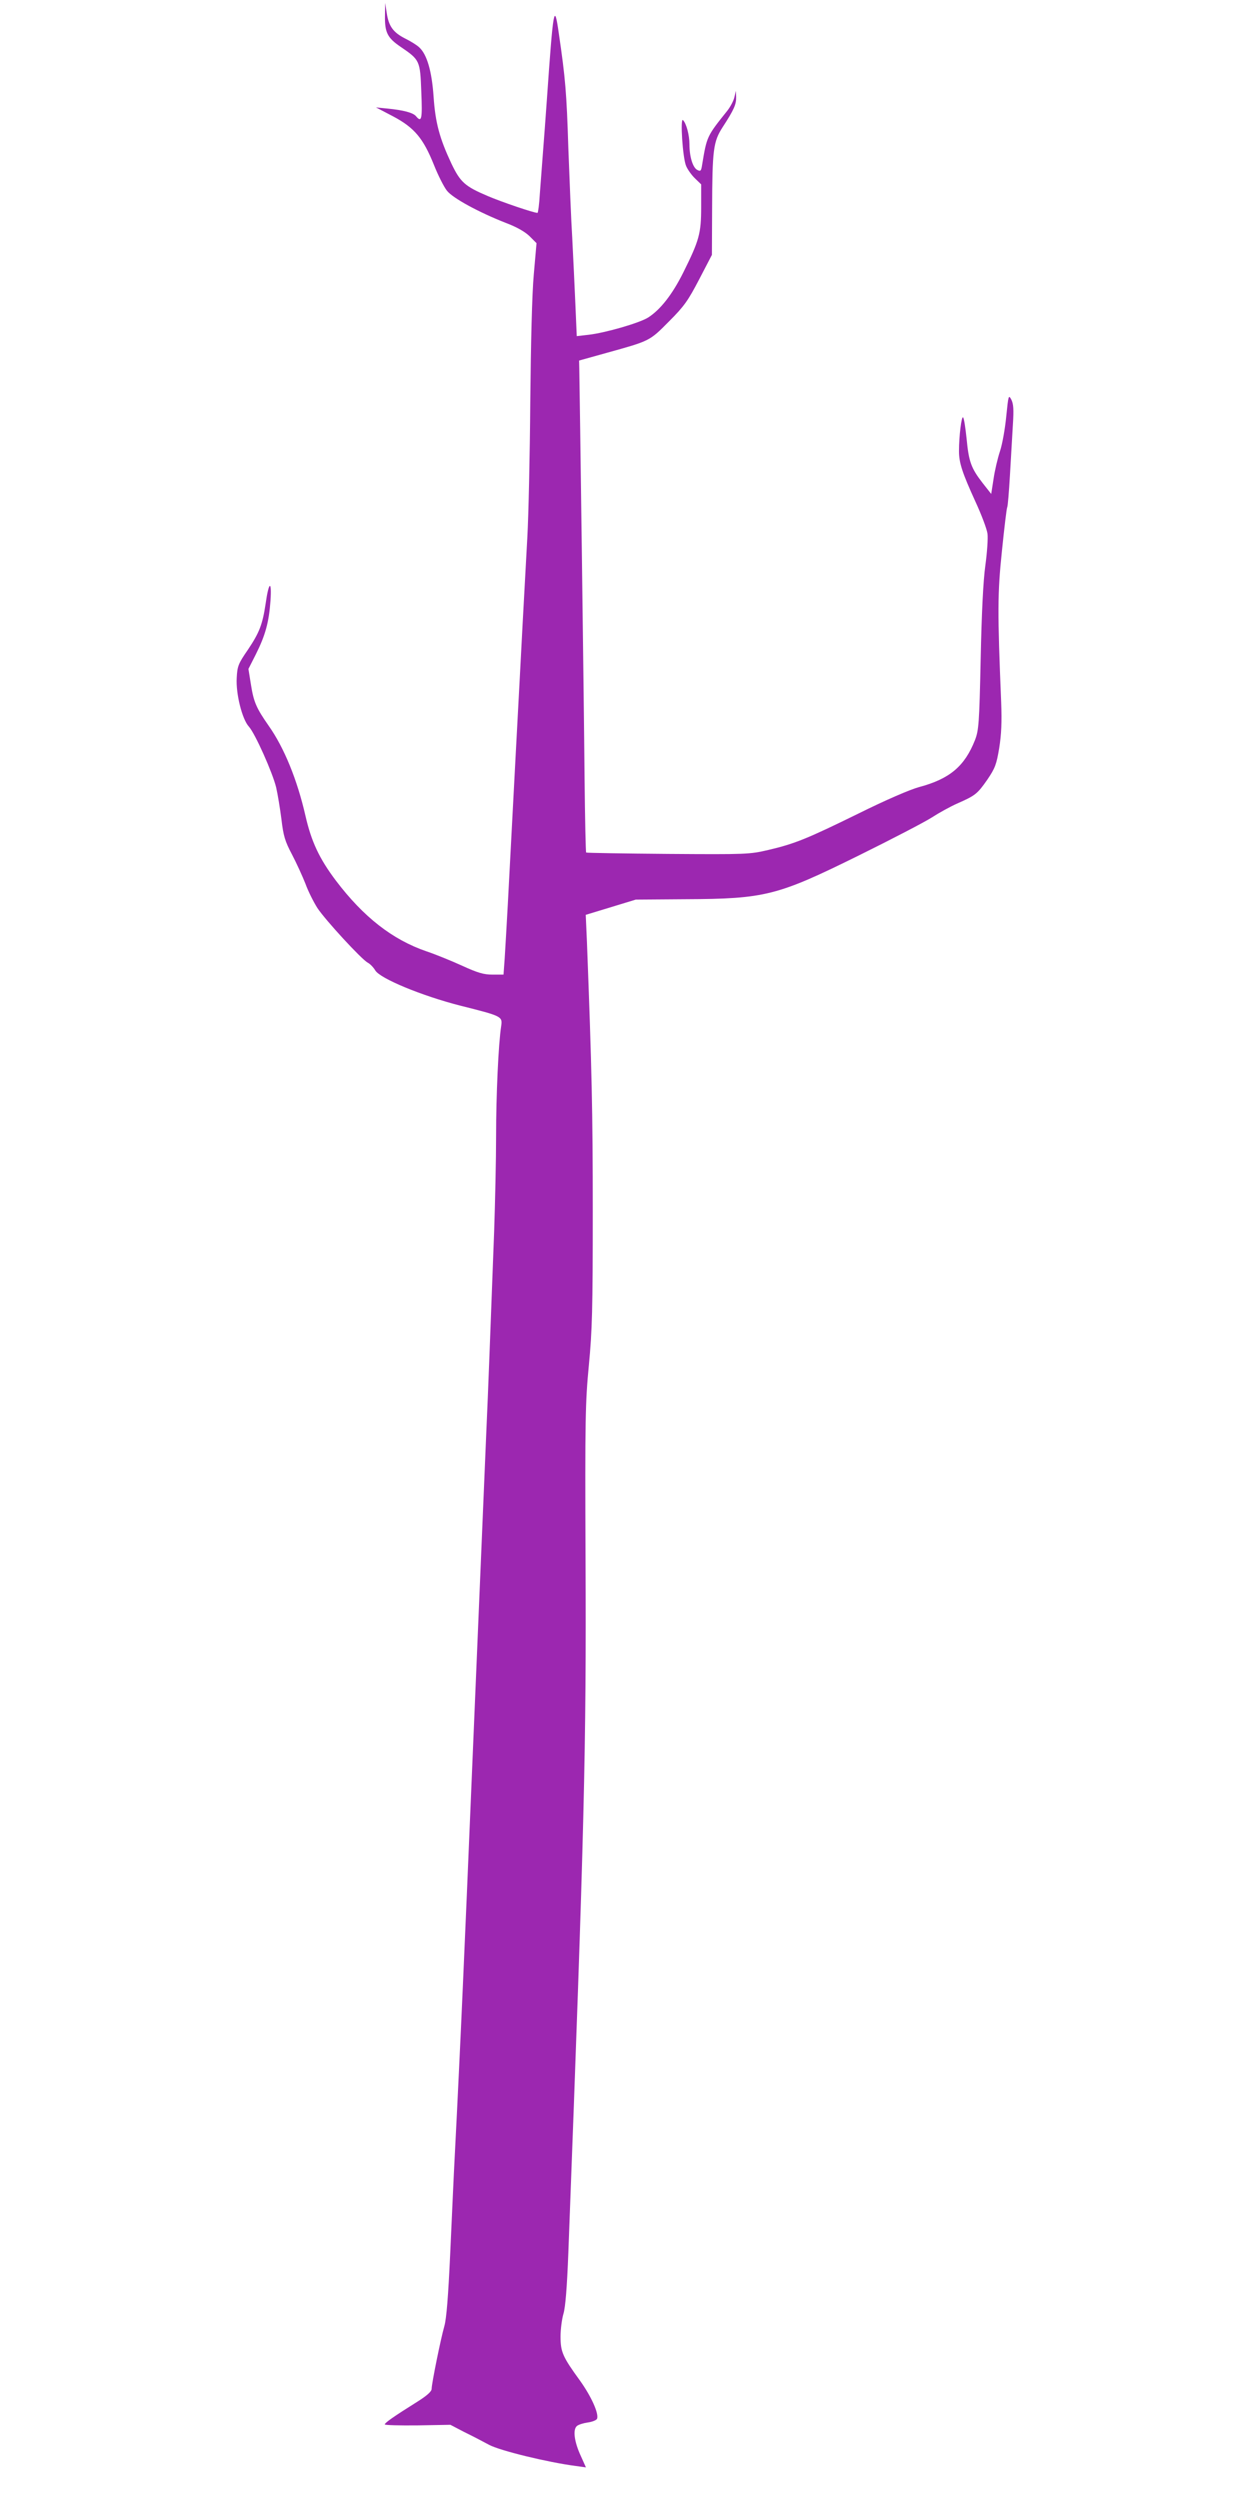 <?xml version="1.0" standalone="no"?>
<!DOCTYPE svg PUBLIC "-//W3C//DTD SVG 20010904//EN"
 "http://www.w3.org/TR/2001/REC-SVG-20010904/DTD/svg10.dtd">
<svg version="1.0" xmlns="http://www.w3.org/2000/svg"
 width="640pt" height="1280pt" viewBox="0 0 640 1280"
 preserveAspectRatio="xMidYMid meet">
<g transform="translate(0,1280) scale(0.1,-0.1)"
fill="#9c27b0" stroke="none">
<path d="M1971 12717 c-1 -83 13 -111 79 -156 100 -68 101 -71 107 -230 6
-141 2 -161 -27 -126 -15 18 -64 31 -145 39 l-60 6 88 -46 c109 -58 154 -112
209 -249 21 -53 51 -112 66 -131 30 -39 166 -112 301 -165 56 -21 98 -45 122
-68 l36 -36 -14 -160 c-9 -99 -15 -348 -18 -655 -2 -272 -9 -583 -15 -690 -21
-385 -30 -548 -40 -745 -6 -110 -15 -279 -20 -375 -9 -170 -19 -360 -40 -760
-6 -107 -13 -232 -16 -277 l-6 -83 -56 0 c-46 0 -76 9 -157 46 -55 25 -136 58
-181 73 -175 60 -323 176 -464 362 -86 114 -126 201 -156 332 -42 184 -109
349 -189 462 -62 89 -76 120 -90 209 l-13 81 38 75 c49 98 67 164 75 275 7
107 -9 98 -25 -16 -16 -107 -32 -148 -91 -236 -49 -71 -54 -84 -57 -144 -5
-81 28 -212 62 -249 32 -35 122 -237 140 -312 8 -35 20 -108 27 -163 10 -85
18 -112 54 -180 23 -44 54 -112 69 -150 14 -39 42 -94 61 -124 41 -62 226
-263 258 -280 12 -6 29 -24 38 -39 24 -42 240 -131 436 -181 215 -54 216 -55
209 -105 -14 -90 -26 -353 -26 -561 0 -121 -5 -341 -10 -490 -21 -554 -30
-806 -40 -1025 -5 -124 -14 -337 -20 -475 -6 -137 -15 -351 -20 -475 -5 -124
-14 -337 -20 -475 -6 -137 -15 -351 -20 -475 -5 -124 -14 -337 -20 -475 -6
-137 -15 -344 -20 -460 -5 -115 -14 -311 -20 -435 -6 -124 -15 -315 -21 -425
-6 -110 -16 -342 -24 -515 -10 -216 -19 -332 -30 -370 -19 -67 -65 -294 -65
-321 0 -13 -23 -34 -72 -65 -123 -77 -168 -109 -168 -117 0 -4 76 -6 168 -5
l168 3 69 -36 c39 -19 97 -49 130 -67 57 -30 299 -89 444 -108 l51 -7 -26 58
c-34 73 -42 136 -20 154 8 7 34 15 56 18 23 3 44 12 47 19 10 27 -30 115 -88
196 -88 121 -99 146 -99 225 0 37 7 90 15 117 10 34 18 133 25 313 83 2193 92
2587 88 3548 -3 728 -1 806 17 995 17 178 20 283 20 790 0 511 -5 726 -30
1381 l-6 135 128 39 128 39 255 2 c409 2 470 18 889 225 168 83 335 170 371
193 37 24 95 56 131 72 93 41 103 49 154 122 40 59 47 78 61 162 11 70 14 132
10 235 -19 464 -19 555 4 775 12 118 24 218 27 223 3 5 9 79 14 165 5 86 12
202 15 258 5 78 3 106 -8 128 -14 26 -15 23 -26 -86 -6 -62 -20 -142 -32 -178
-12 -36 -27 -100 -33 -142 l-12 -77 -44 56 c-59 76 -71 110 -82 227 -6 56 -13
104 -18 109 -8 8 -21 -95 -21 -173 0 -60 17 -111 84 -258 31 -67 59 -141 62
-165 3 -23 -2 -96 -11 -162 -11 -79 -19 -242 -24 -480 -7 -331 -10 -364 -29
-414 -53 -134 -129 -199 -287 -241 -47 -13 -170 -66 -309 -135 -263 -129 -326
-155 -463 -187 -95 -22 -110 -23 -513 -20 -228 2 -416 5 -419 7 -2 3 -6 175
-8 382 -3 370 -25 2005 -27 2093 l-1 44 140 39 c223 62 220 60 320 161 79 79
98 107 155 216 l65 125 1 230 c1 311 6 349 54 424 58 89 70 117 69 153 l-1 33
-8 -33 c-4 -18 -21 -50 -37 -70 -104 -130 -104 -130 -128 -275 -5 -33 -8 -36
-25 -27 -23 12 -40 68 -40 131 0 48 -16 107 -33 124 -15 16 -2 -194 16 -235 8
-19 29 -48 46 -64 l31 -30 0 -116 c0 -136 -10 -171 -92 -336 -56 -112 -117
-190 -180 -230 -45 -28 -218 -78 -304 -88 l-61 -7 -7 163 c-4 90 -11 242 -16
338 -6 96 -14 303 -20 460 -9 286 -15 358 -49 590 -23 161 -28 133 -61 -340
-6 -85 -15 -207 -20 -270 -5 -63 -12 -159 -16 -212 -3 -54 -9 -98 -12 -98 -19
0 -184 56 -254 86 -118 50 -141 71 -187 167 -60 128 -82 208 -91 342 -9 131
-34 216 -73 252 -12 12 -45 32 -73 46 -61 31 -84 63 -94 131 l-8 51 -1 -68z"/>
</g>
</svg>
